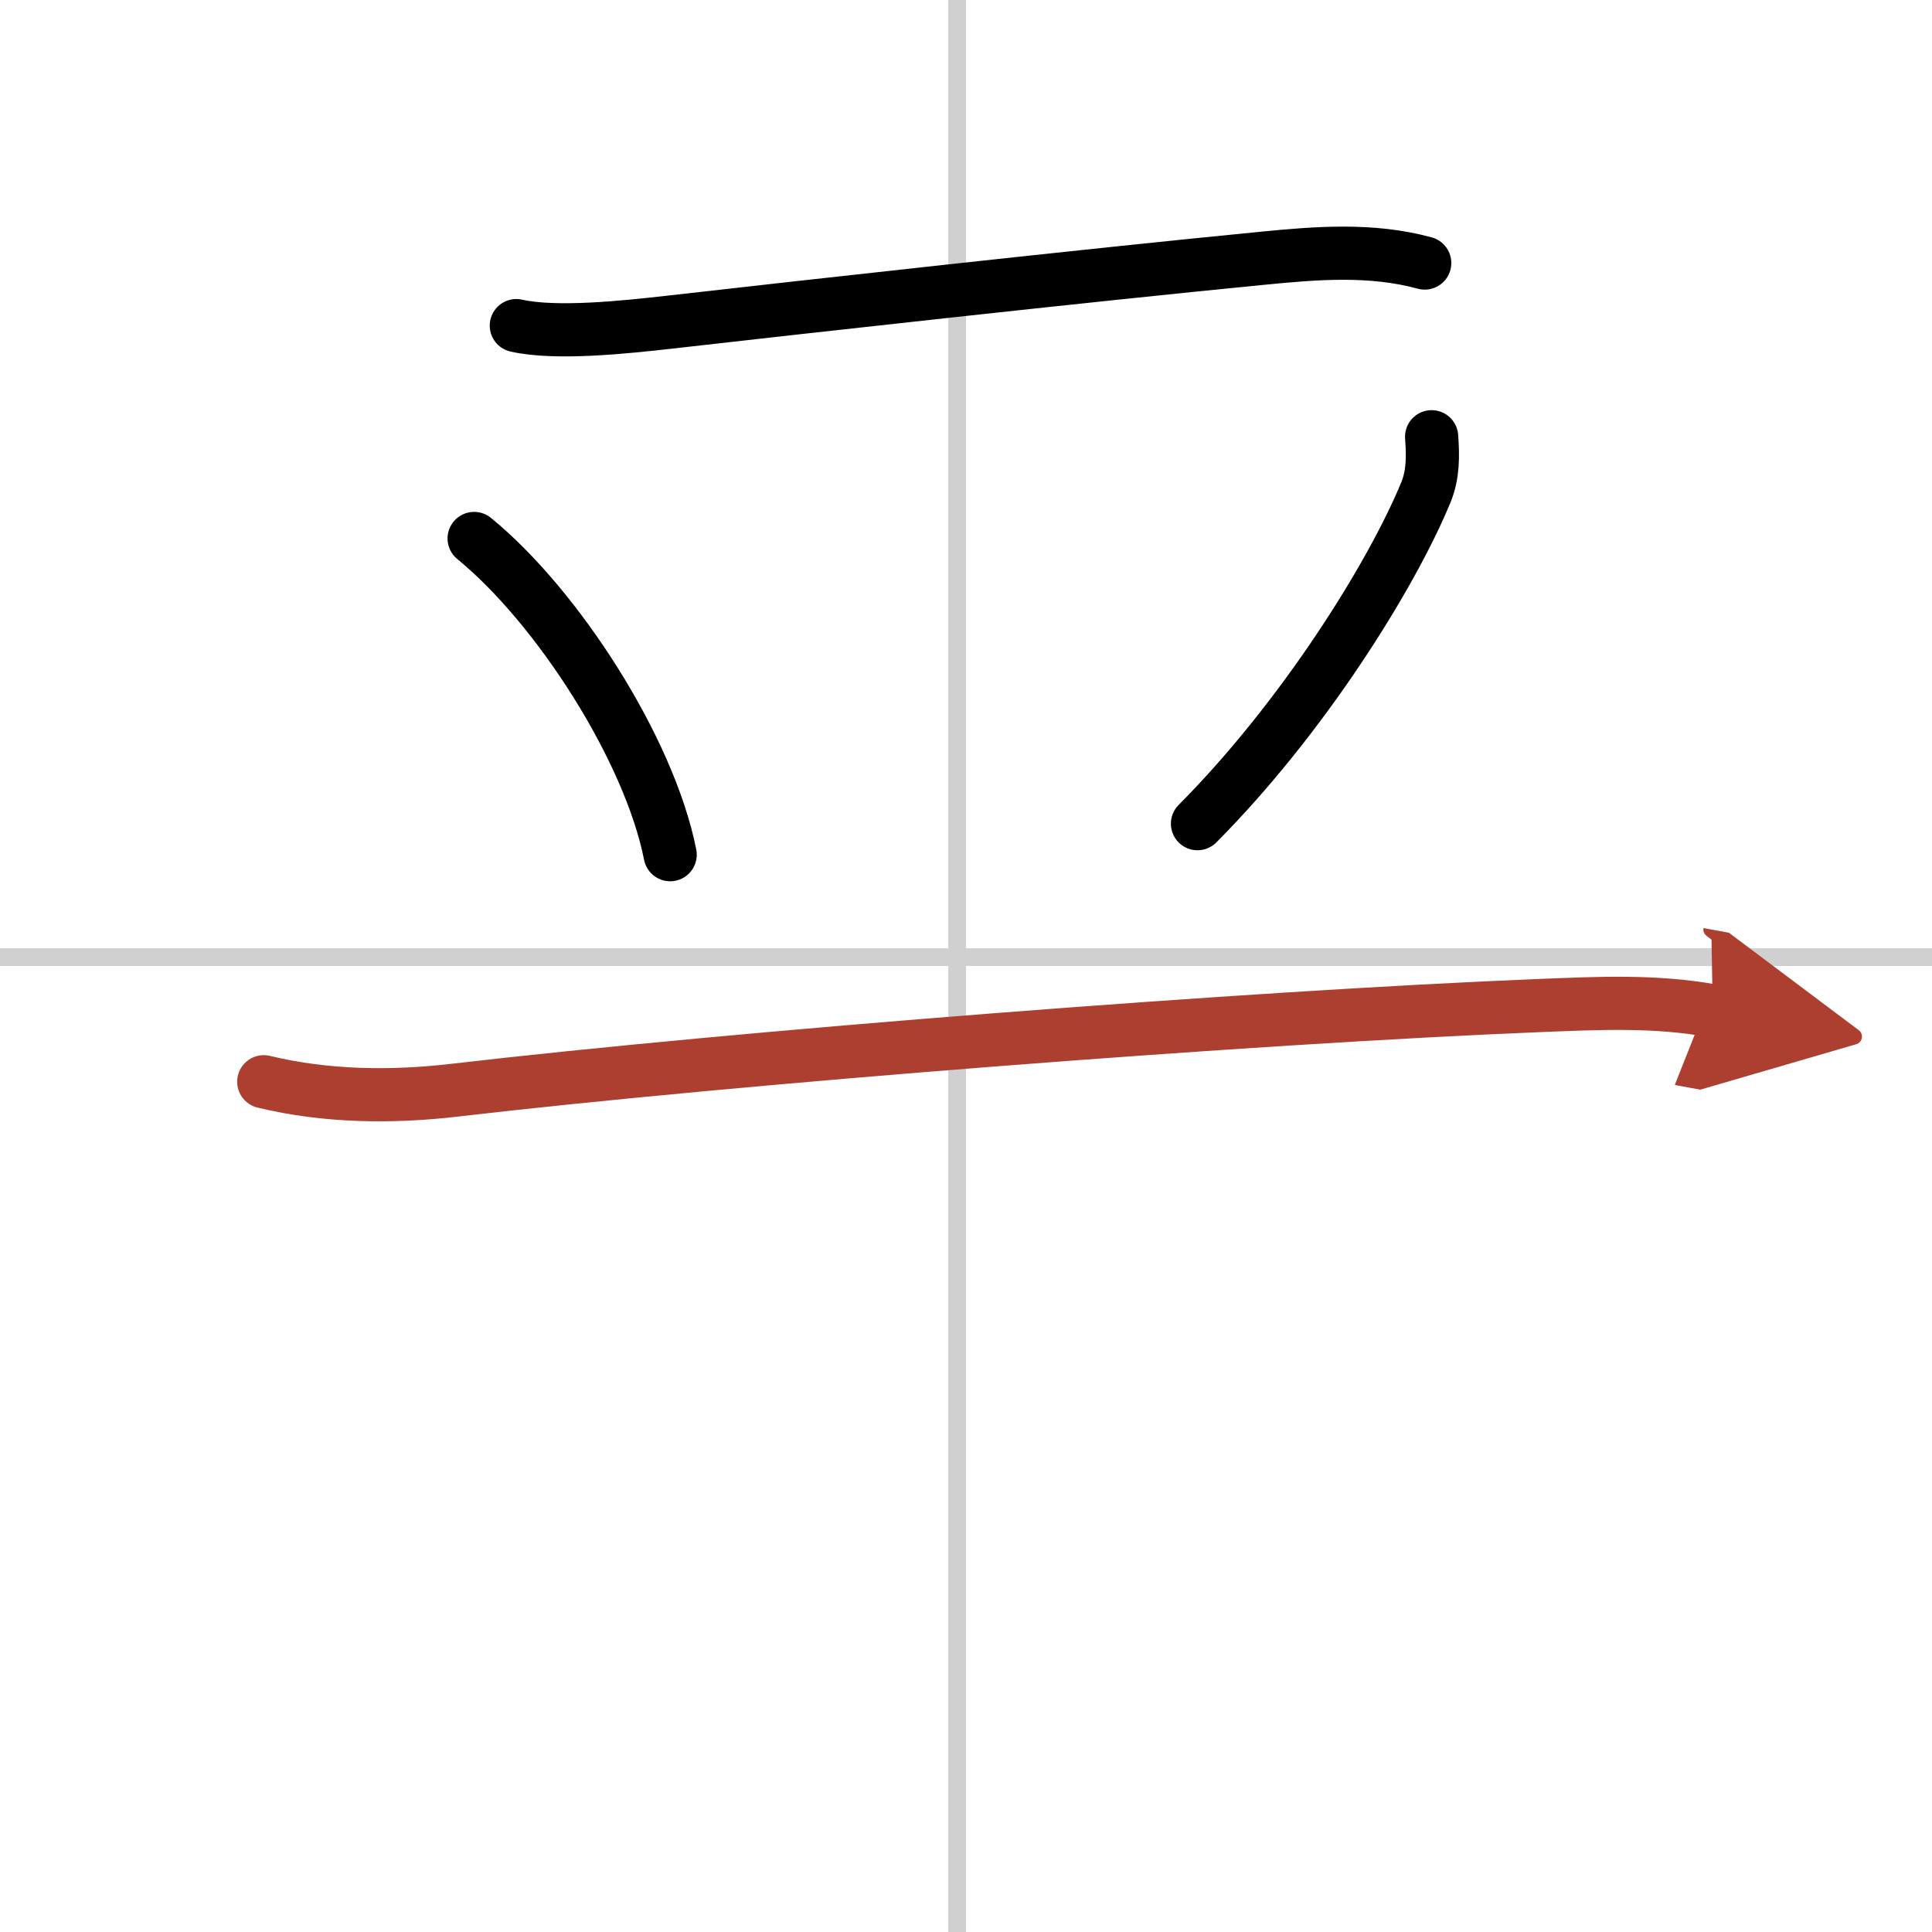 <svg width="400" height="400" viewBox="0 0 109 109" xmlns="http://www.w3.org/2000/svg"><defs><marker id="a" markerWidth="4" orient="auto" refX="1" refY="5" viewBox="0 0 10 10"><polyline points="0 0 10 5 0 10 1 5" fill="#ad3f31" stroke="#ad3f31"/></marker></defs><g fill="none" stroke="#000" stroke-linecap="round" stroke-linejoin="round" stroke-width="3"><rect width="100%" height="100%" fill="#fff" stroke="#fff"/><line x1="54" x2="54" y2="109" stroke="#d0d0d0" stroke-width="1"/><line x2="109" y1="54" y2="54" stroke="#d0d0d0" stroke-width="1"/><path d="m29.13 18.37c2.25 0.51 6.21 0.08 8.61-0.19 7.9-0.9 23.36-2.62 33.49-3.61 3.04-0.3 6.15-0.55 9.15 0.27"/><path d="m26.75 30.38c4.69 3.83 9.88 11.88 11.06 17.84"/><path d="m80.77 24.64c0.08 1.08 0.09 2.12-0.32 3.13-1.95 4.73-6.95 12.73-12.89 18.7"/><path d="m14.88 61.03c3.5 0.85 7.24 0.89 10.74 0.48 16.14-1.88 44.9-4.12 61.26-4.78 3.28-0.13 6.51-0.29 9.75 0.3" marker-end="url(#a)" stroke="#ad3f31"/></g></svg>
